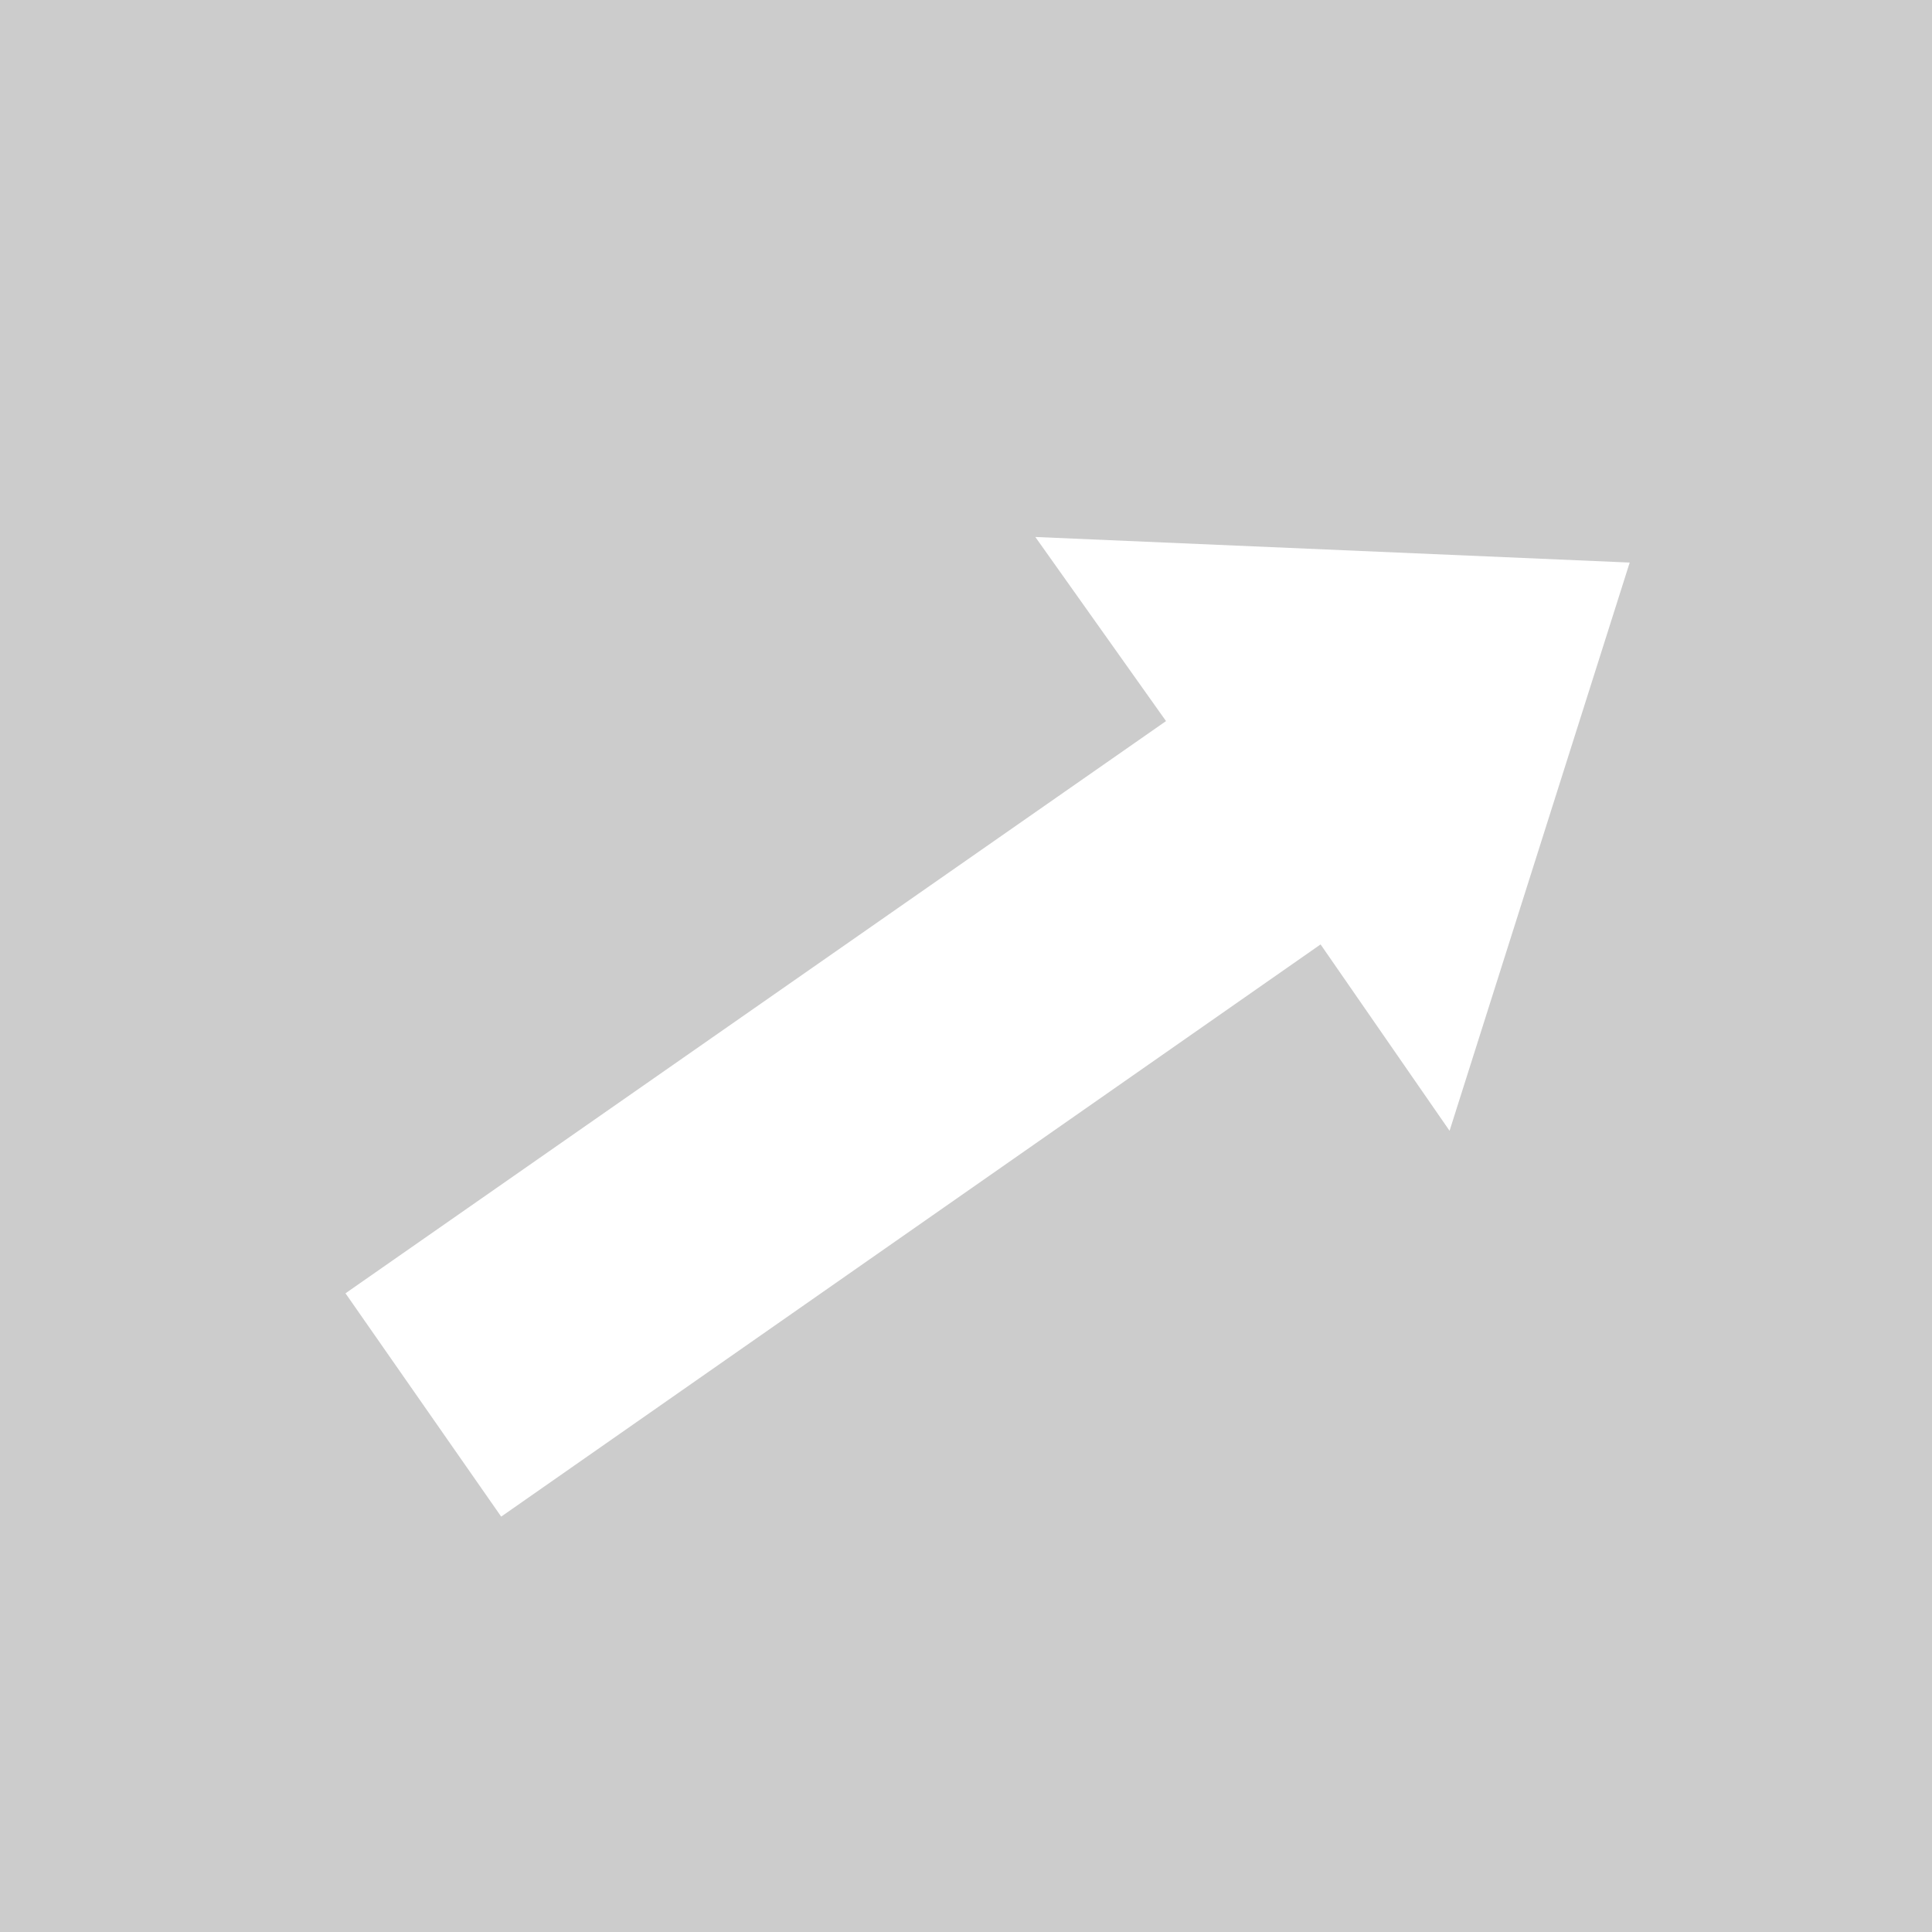 <?xml version='1.0' encoding='UTF-8'?>
<svg xmlns="http://www.w3.org/2000/svg" id="Calque_1" data-name="Calque 1" viewBox="0 0 34 34">
  <rect width="100%" height="100%" fill="#cccccc"/>
  <rect width="100%" height="100%" fill="#cccccc"/>
  <rect width="100%" height="100%" fill="#cccccc"/>
  <defs>
    <style>.cls-1{fill:#fff;}</style>
  </defs>
  <path class="cls-1" d="M23.24,16.62,8.82,26.69,6.08,22.76,20.52,12.69l-2.3-3.24,10.46.45-3.17,10Z"/>
</svg>
